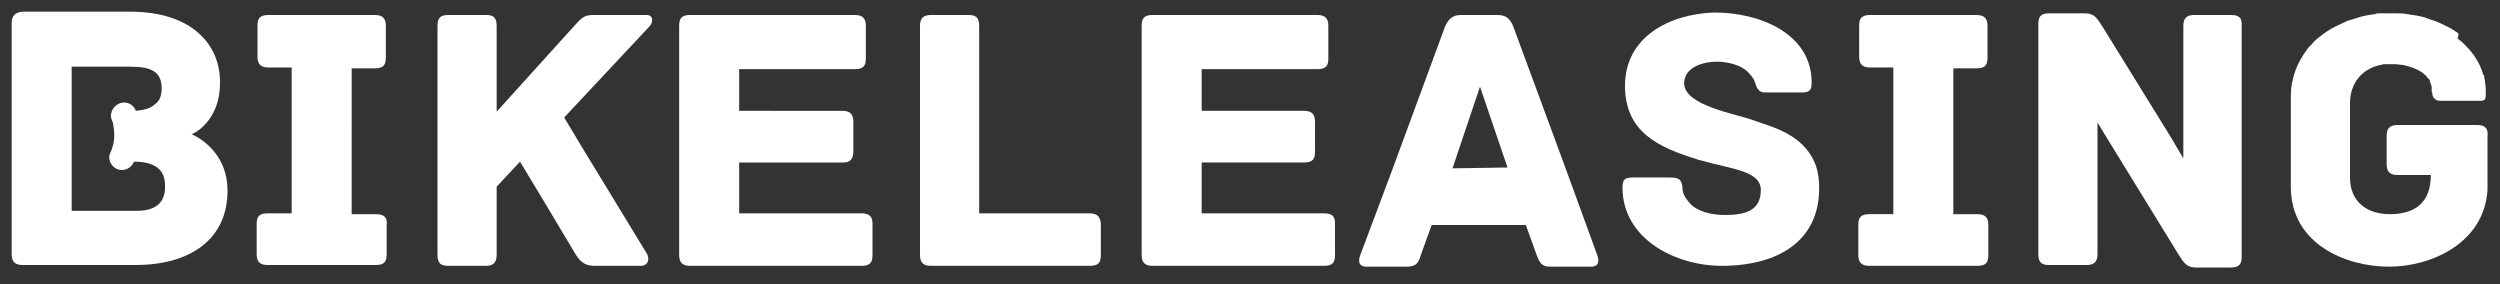 <?xml version="1.0" encoding="utf-8"?>
<!-- Generator: Adobe Illustrator 23.0.2, SVG Export Plug-In . SVG Version: 6.00 Build 0)  -->
<svg version="1.1" id="Ebene_1" xmlns="http://www.w3.org/2000/svg" xmlns:xlink="http://www.w3.org/1999/xlink" x="0px" y="0px"
	 viewBox="0 0 300 34.1" style="enable-background:new 0 0 300 34.1;" xml:space="preserve">
<rect x="0" y="0" width="300" height="34.1" fill="#333333" stroke="none"/>
<style type="text/css">
	.st0{fill:#FFFFFF;}
</style>
<g>
	<path class="st0" d="M45.1,25.7h-2.9V15.5V8.2H45c1.1,0,1.3-0.5,1.3-1.3V3.1c0-0.8-0.3-1.3-1.3-1.3H32.2c-1.1,0-1.3,0.5-1.3,1.3
		v3.7c0,0.8,0.3,1.3,1.3,1.3H35v6.5v11h-2.9c-1.1,0-1.3,0.5-1.3,1.3v3.6c0,0.8,0.3,1.3,1.3,1.3h13c1.1,0,1.3-0.5,1.3-1.3V27
		C46.5,26.2,46.2,25.7,45.1,25.7z"/>
	<path class="st0" d="M103.4,25.6H88.7v-6.1H101c0.3,0,0.6,0,0.8-0.1c0.4-0.2,0.6-0.6,0.6-1.2v-3.6c0-0.8-0.3-1.3-1.3-1.3H88.7v-5
		h13.9c1.1,0,1.3-0.5,1.3-1.3V3.1c0-0.8-0.3-1.3-1.3-1.3H82.8c-1.1,0-1.3,0.5-1.3,1.3v15.3v12.2c0,0.8,0.3,1.3,1.3,1.3h20.6
		c1.1,0,1.3-0.5,1.3-1.3v-3.8C104.7,26.1,104.4,25.6,103.4,25.6z"/>
	<path class="st0" d="M130.7,25.6h-13.2v-5.7V3.1c0-1.1-0.5-1.3-1.3-1.3h-4.5c-0.8,0-1.3,0.3-1.3,1.3v16.5v11c0,0.8,0.3,1.3,1.3,1.3
		h19.1c1.1,0,1.3-0.5,1.3-1.3v-3.8C132,26.1,131.8,25.6,130.7,25.6z"/>
	<path class="st0" d="M158.9,25.6h-14.7v-5.3v-0.8h12.3c1.1,0,1.3-0.5,1.3-1.3v-3.6c0-0.8-0.3-1.3-1.3-1.3h-12.3v-5h13.9
		c1.1,0,1.3-0.5,1.3-1.3V3.1c0-0.8-0.3-1.3-1.3-1.3h-19.8c-1.1,0-1.3,0.5-1.3,1.3v17.1v10.4c0,0.8,0.3,1.3,1.3,1.3h20.6
		c1.1,0,1.3-0.5,1.3-1.3v-3.8C160.2,26.1,160,25.6,158.9,25.6z"/>
	<path class="st0" d="M187.8,20l-6.2-16.8c-0.4-1-0.9-1.4-1.9-1.4h-4.4c-1,0-1.5,0.5-1.9,1.4l-6.3,17.1l-3.9,10.4
		C163,31.3,163,32,164,32h4.8c1,0,1.4-0.3,1.7-1.4l1.3-3.6h11.3l1.3,3.6c0.4,1.1,0.7,1.4,1.7,1.4h4.8c1,0,1-0.7,0.8-1.3L187.8,20z
		 M177.6,10.4l3.3,9.7l-6.6,0.1L177.6,10.4z"/>
	<path class="st0" d="M237.3,25.7h-2.9v-7.5V8.2h2.8c1.1,0,1.3-0.5,1.3-1.3V3.1c0-0.8-0.3-1.3-1.3-1.3h-12.8c-1.1,0-1.3,0.5-1.3,1.3
		v3.7c0,0.8,0.3,1.3,1.3,1.3h2.8v10.5v7.1h-2.9c-1.1,0-1.3,0.5-1.3,1.3v3.6c0,0.8,0.3,1.3,1.3,1.3h13c1.1,0,1.3-0.5,1.3-1.3V27
		C238.6,26.2,238.3,25.7,237.3,25.7z"/>
	<path class="st0" d="M77.6,1.8h-6.2c-1.1,0-1.4,0.1-2.3,1.1l-9.5,10.5V3.1c0-1.1-0.5-1.3-1.3-1.3h-4.5c-0.9,0-1.3,0.3-1.3,1.3v13.3
		v14.2c0,1.1,0.5,1.3,1.3,1.3h4.5c0.8,0,1.3-0.3,1.3-1.3v-8.2l2.8-3c2.5,4.1,6.6,11,6.6,11c0.6,1,1.2,1.5,2.3,1.5h5.6
		c0.9,0,1.1-0.9,0.7-1.5l-7.8-12.8l-2.1-3.5L78,3.1C78.4,2.6,78.4,1.8,77.6,1.8z"/>
	<path class="st0" d="M210.3,14.4c-1.8-0.7-8.2-1.7-8.2-4.4c0-2,2.4-2.6,3.9-2.6c1.3,0,2.9,0.4,3.7,1.2c0.5,0.5,0.8,0.9,0.9,1.3
		c0.2,0.6,0.4,1.2,1.2,1.2h4.3c1,0,1.3-0.2,1.3-1.2c0-5.8-6.1-8.4-11.7-8.4c-5.5,0.2-10.7,3-10.7,8.8c0,5.6,4.1,7.4,8.6,8.8
		c0.2,0.1,0.4,0.1,0.7,0.2c3.5,1,7,1.2,7,3.5c0,2.5-1.9,3-4.3,3c-1.6,0-3.4-0.4-4.3-1.5c-0.6-0.7-0.8-1.2-0.8-1.8
		c-0.1-1.1-0.6-1.2-1.6-1.2h-4.3c-1,0-1.3,0.2-1.3,1.2c0,6.2,6.4,9.4,11.9,9.4c6.8,0,11.7-3,11.7-9.3c0-1.6-0.3-2.8-0.9-3.8
		C215.8,16,212.6,15.2,210.3,14.4z"/>
	<path class="st0" d="M267.7,1.8h-4.4c-0.8,0-1.3,0.3-1.3,1.3v13.1V19l-1.6-2.7l-8.1-13.1c-0.6-0.9-0.9-1.6-2.1-1.6h-4.3
		c-1.1,0-1.3,0.5-1.3,1.3v14.5v13.1c0,1.1,0.5,1.3,1.3,1.3h4.5c0.8,0,1.3-0.3,1.3-1.3V17.1v-2.4l1.4,2.3l8.3,13.5
		c0.6,0.9,0.9,1.6,2.1,1.6h4.2c1.1,0,1.3-0.5,1.3-1.3V15.6V3.1C269.1,2,268.5,1.8,267.7,1.8z"/>
	<path class="st0" d="M297.3,15h-9.6c-1,0-1.3,0.5-1.3,1.3v3.4c0,0.8,0.3,1.3,1.3,1.3h4c0,3.4-2,4.7-4.9,4.7c-2.9,0-4.8-1.6-4.8-4.4
		V14v-1.6c0-2.4,1.4-4.1,3.6-4.6c0.2,0,0.3-0.1,0.5-0.1c0.1,0,0.2,0,0.3,0c0.2,0,0.4,0,0.5,0c0.2,0,0.4,0,0.5,0c0.3,0,0.7,0.1,1,0.1
		c0.8,0.2,1.5,0.4,2.1,0.8c0.2,0.1,0.4,0.3,0.5,0.4c0.1,0.1,0.2,0.1,0.2,0.2c0.1,0.1,0.1,0.2,0.2,0.2c0.1,0.1,0.2,0.2,0.2,0.4
		c0,0.1,0.1,0.2,0.1,0.3c0,0.1,0.1,0.2,0.1,0.3c0,0,0,0,0,0.1c0,0,0,0.1,0,0.1c0,0,0,0,0,0.1c0,0,0,0.1,0,0.1c0,0,0,0,0,0.1
		c0,0.1,0,0.2,0.1,0.3c0,0,0,0,0,0.1c0,0,0,0.1,0,0.1c0,0.1,0.1,0.3,0.2,0.4c0.2,0.2,0.4,0.3,0.8,0.3l0,0h3.3c0.5,0,0.8,0,1.1,0
		c0.1,0,0.2,0,0.3,0c0,0,0,0,0,0c0,0,0,0,0.1,0c0.3,0,0.4-0.1,0.5-0.2c0,0,0,0,0,0c0,0,0,0,0,0c0,0,0,0,0,0c0,0,0,0,0,0c0,0,0,0,0,0
		c0.1-0.2,0.1-0.5,0.1-0.9c0-0.6-0.1-1.3-0.2-1.8c0-0.1,0-0.2-0.1-0.2c-0.2-0.7-0.5-1.4-0.9-2c-0.4-0.7-1-1.3-1.6-1.9
		c-0.2-0.2-0.4-0.3-0.6-0.5C295.1,4.1,295,4.1,295,4c-0.3-0.2-0.6-0.4-0.9-0.6c-0.1,0-0.2-0.1-0.2-0.1c-0.8-0.4-1.6-0.8-2.4-1
		c-0.2-0.1-0.3-0.1-0.5-0.2c-0.7-0.2-1.4-0.3-2.1-0.4c-0.5-0.1-1.1-0.1-1.6-0.1c-0.2,0-0.3,0-0.5,0l0,0l0,0c-0.3,0-0.7,0-1,0
		c-0.1,0-0.2,0-0.3,0c-0.2,0-0.3,0-0.5,0.1c-0.8,0.1-1.5,0.2-2.3,0.5c-0.3,0.1-0.7,0.2-1,0.3c-0.1,0-0.2,0.1-0.2,0.1
		c-0.9,0.4-1.8,0.8-2.6,1.4c-0.5,0.4-1,0.7-1.4,1.2c-0.1,0.1-0.2,0.3-0.4,0.4c-0.1,0.1-0.2,0.3-0.3,0.4c-1.1,1.5-1.9,3.3-1.9,5.6
		v3.4v7.4c0,6.9,6.6,9.6,11.8,9.6c5,0,11.4-2.8,11.8-9.2v-6.4C298.6,15.5,298.3,15,297.3,15z"/>
	<path class="st0" d="M23,16.1c0.3-0.1,1.7-0.8,2.6-2.6c0.5-0.9,0.8-2.1,0.8-3.7c0-4.3-3.2-8.4-10.8-8.4h-7H2.7
		C1.7,1.5,1.4,2,1.4,2.8v6v21.7c0,0.8,0.3,1.3,1.3,1.3h13.1H16h0h0.2h0.1c6.4,0,11-3,11-8.9C27.3,18,23.4,16.3,23,16.1z M16.4,25.3
		H8.6V10.6V8h0h7c2.4,0,3.8,0.5,3.8,2.6c0,0.8-0.2,1.5-0.8,1.9c-0.5,0.5-1.3,0.7-2.3,0.8c-0.2-0.6-0.8-1-1.4-1
		c-0.7,0-1.3,0.5-1.5,1.1c0,0.1-0.1,0.3-0.1,0.4c0,0.3,0.1,0.6,0.2,0.8c0,0,0,0,0,0c0.1,0.2,0.1,0.4,0.1,0.5c0.2,0.9,0.1,1.7,0,2.2
		c-0.1,0.4-0.2,0.6-0.2,0.7l0,0c0,0,0,0,0,0c-0.1,0.1-0.1,0.3-0.2,0.4c0,0.1-0.1,0.3-0.1,0.4c0,0.9,0.7,1.6,1.5,1.6
		c0.7,0,1.2-0.4,1.5-1c2.1,0,3.7,0.7,3.7,2.8C19.9,24.4,18.6,25.3,16.4,25.3z"/>
</g>
</svg>

